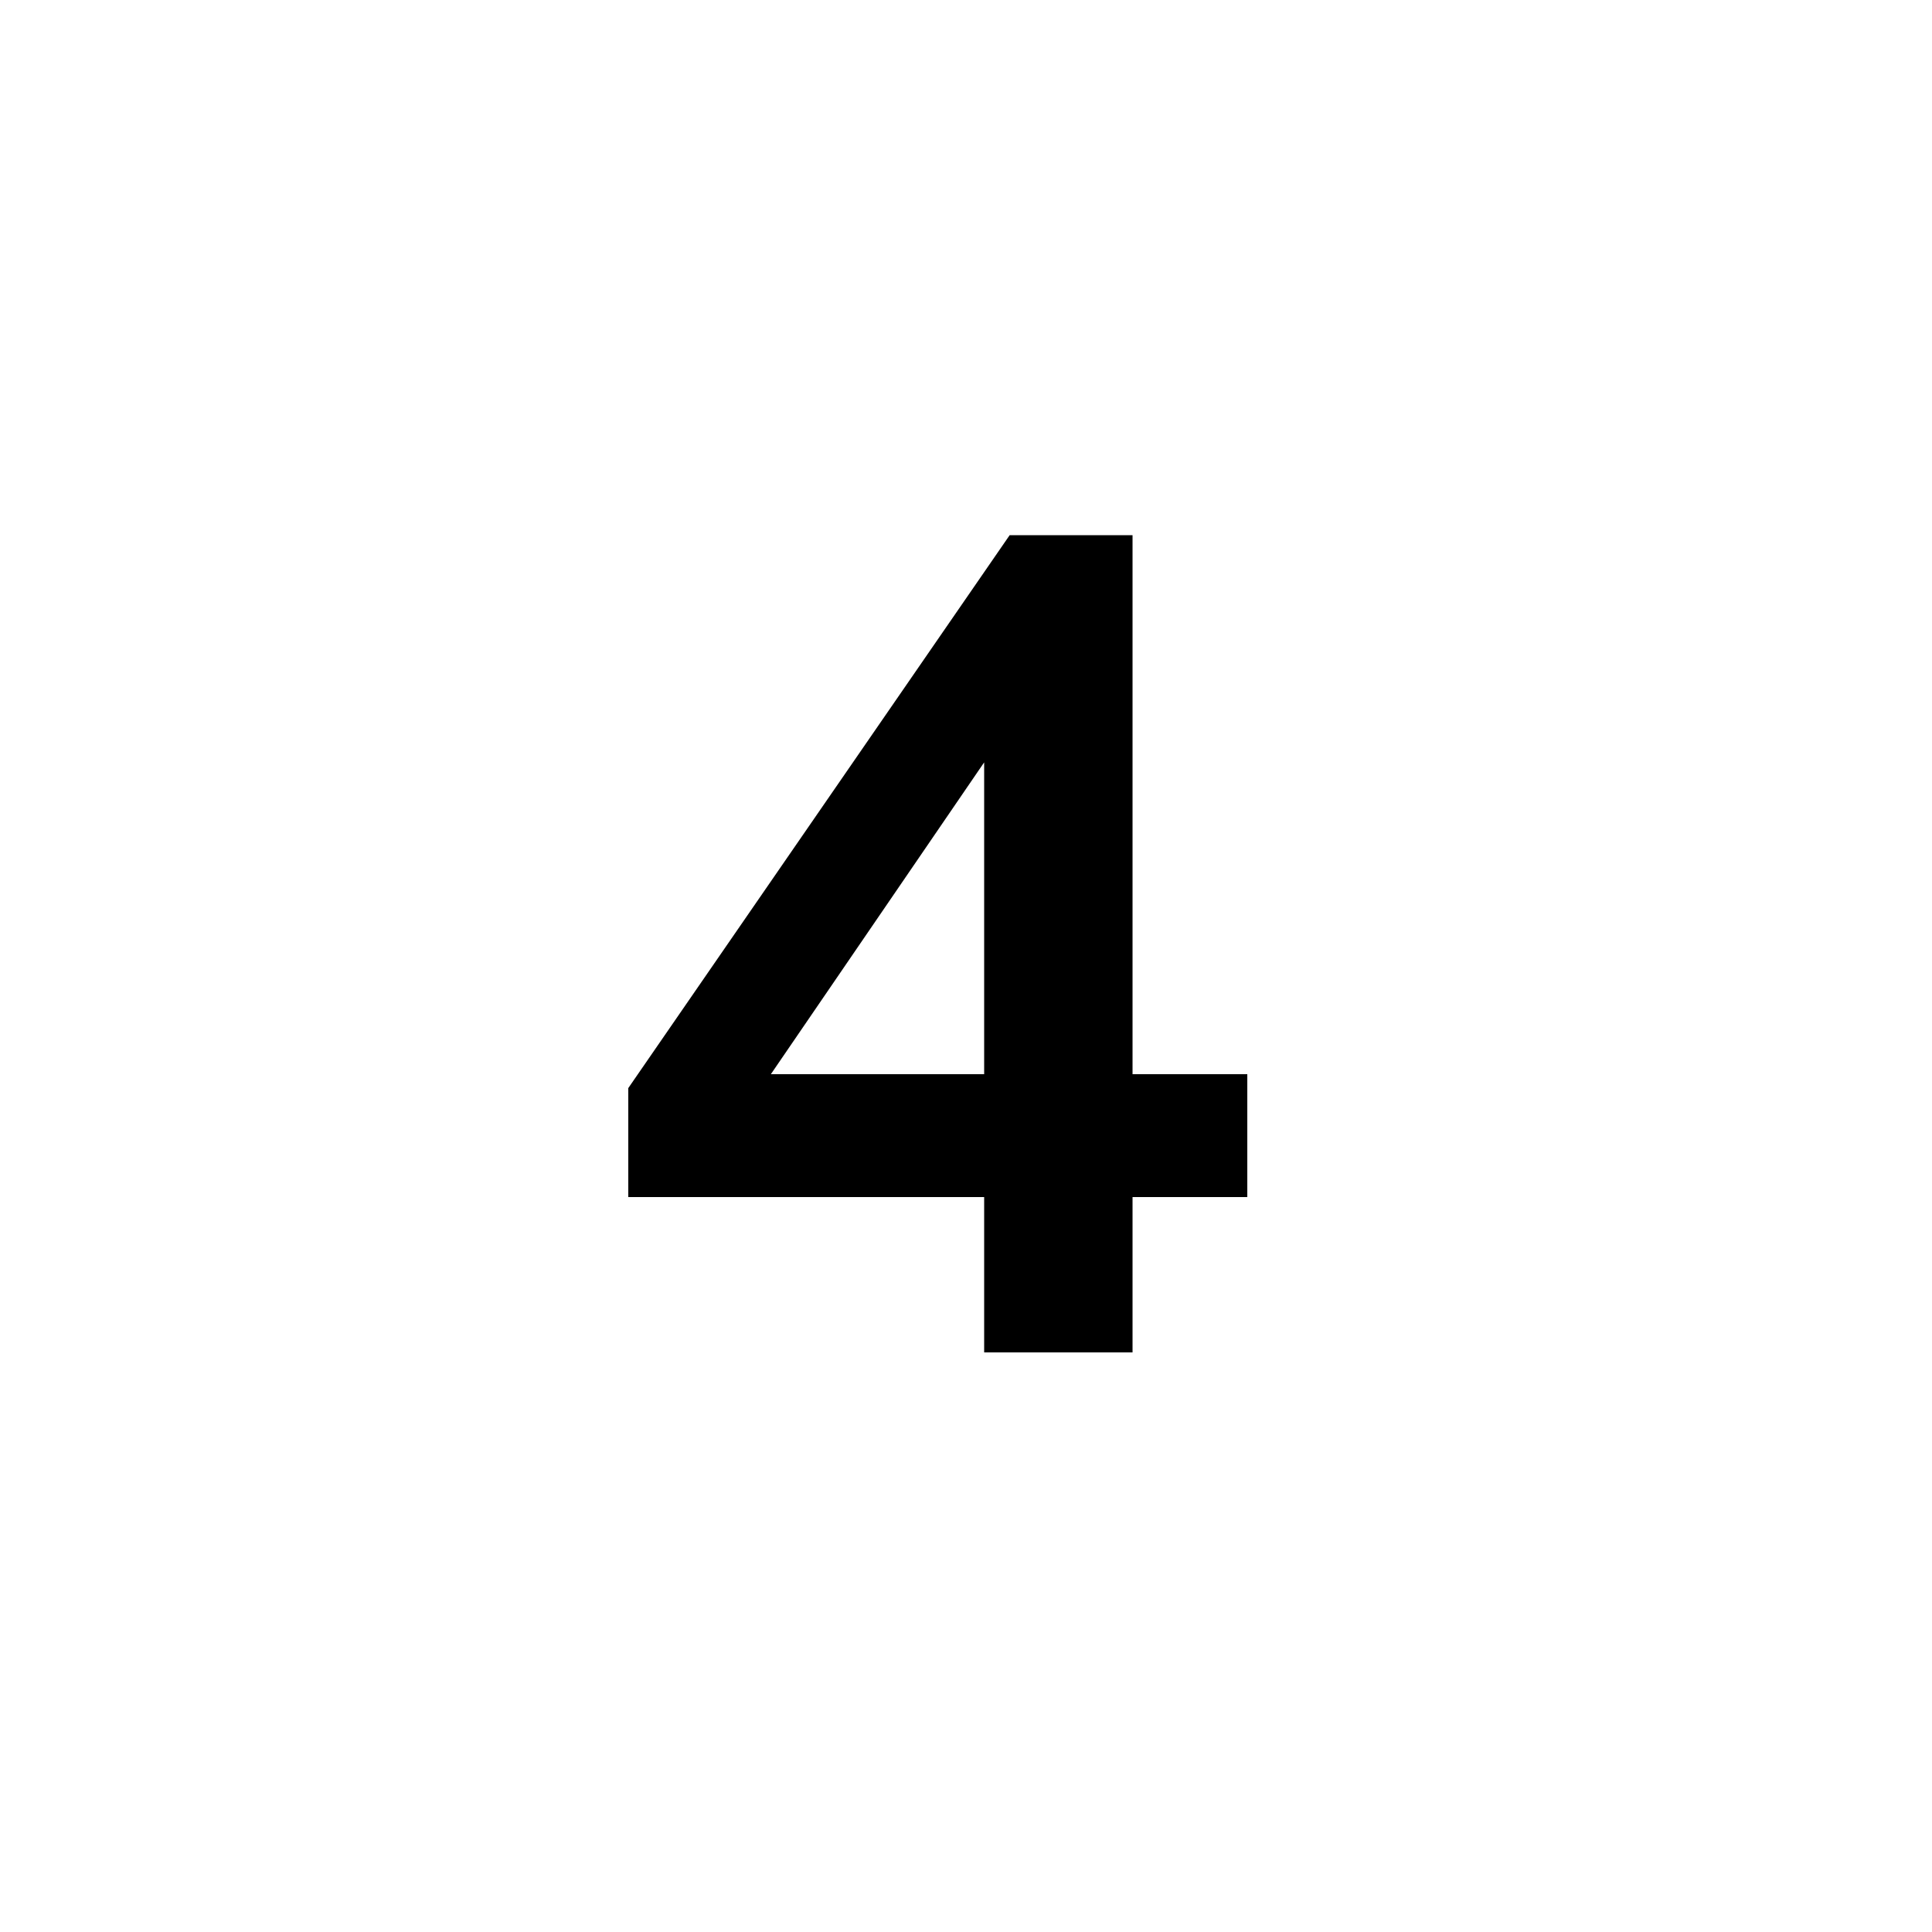 <?xml version="1.0" encoding="UTF-8"?> <svg xmlns="http://www.w3.org/2000/svg" width="20" height="20" viewBox="0 0 20 20" fill="none"> <rect width="20" height="20" fill="white"></rect> <path d="M10.188 14V12.392H6.504V11.264L10.452 5.54H11.724V11.12H12.912V12.392H11.724V14H10.188ZM10.188 11.12V7.892L7.98 11.12H10.188Z" fill="black"></path> </svg> 